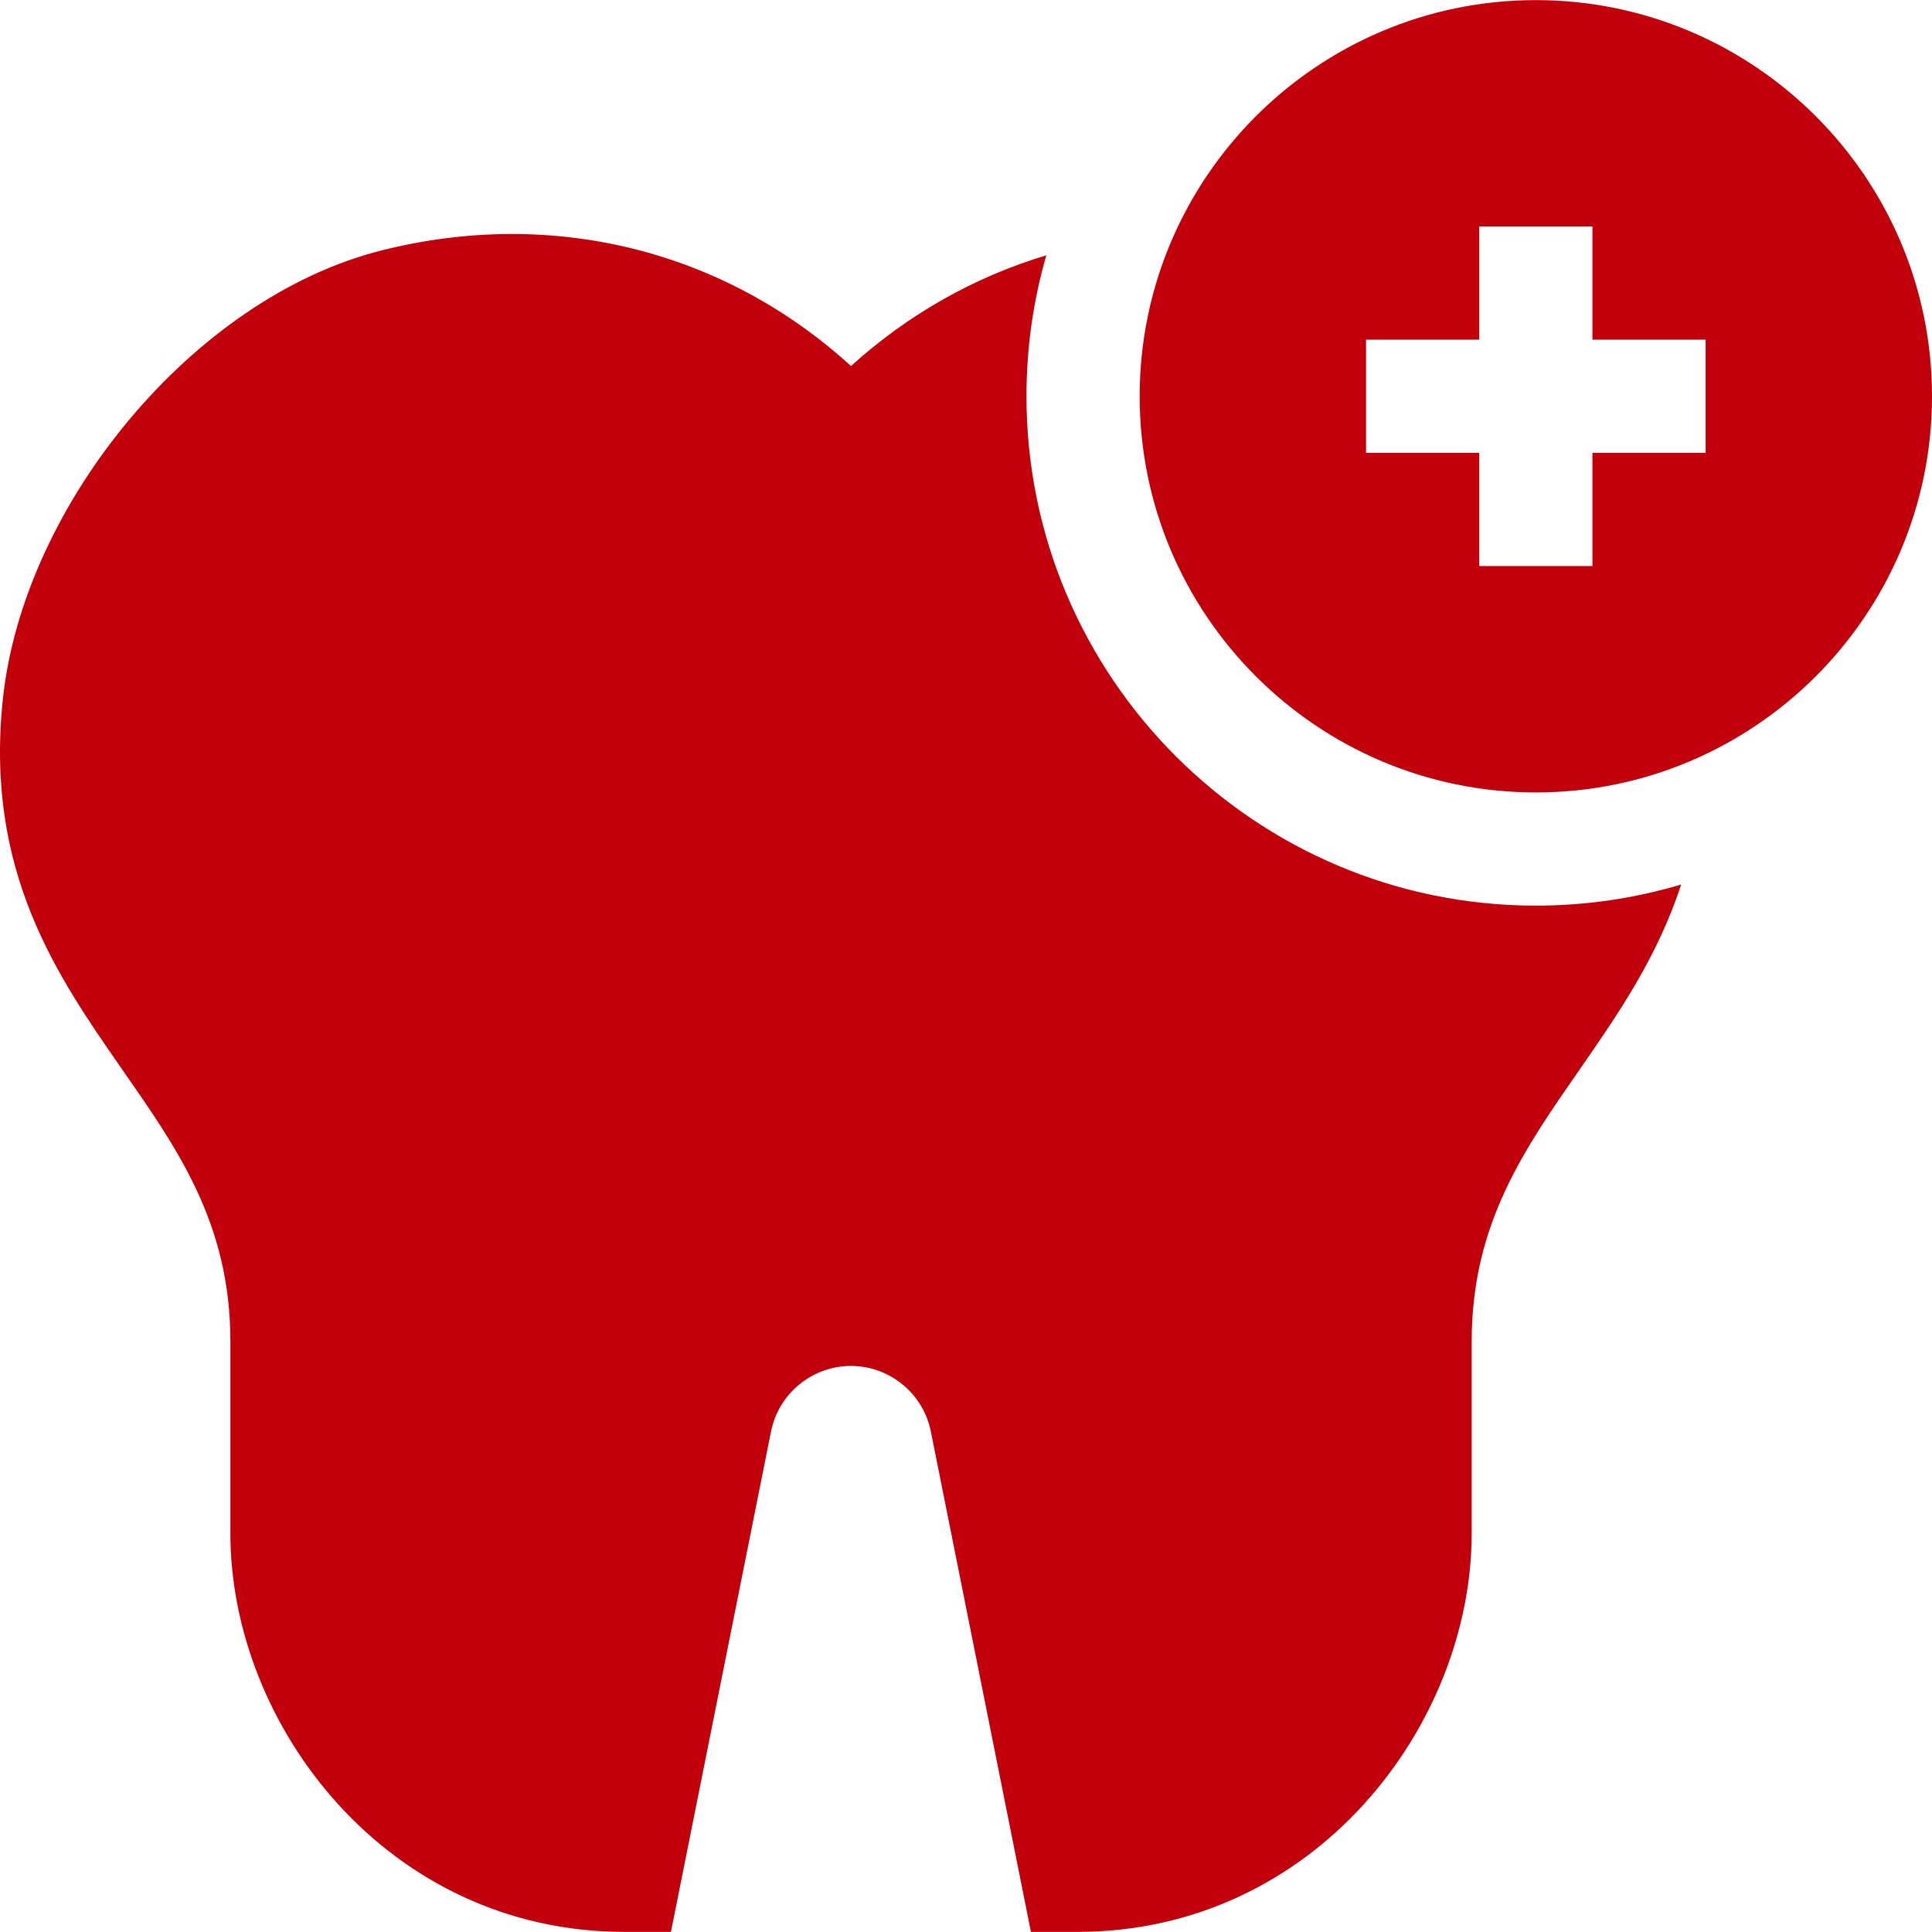<?xml version="1.0"?>
<svg xmlns="http://www.w3.org/2000/svg" xmlns:xlink="http://www.w3.org/1999/xlink" xmlns:svgjs="http://svgjs.com/svgjs" version="1.1" width="512" height="512" x="0" y="0" viewBox="0 0 512.061 512.061" style="enable-background:new 0 0 512 512" xml:space="preserve" class=""><g><path d="m445.571 234.441c-6.25 19.24-16.87 34.56-26.7 48.74-14.57 21.04-28.81 40.9-28.81 72.33v50.87c0 51.02-41.72 105.65-104.53 105.65h-12.29l-26.53-132.64c-2.01-10.06-10.92-17.36-21.18-17.36-10.25 0-19.16 7.3-21.17 17.36l-26.53 132.64h-12.3c-62.8 0-104.47-54.63-104.47-105.65v-50.87c0-31.56-14.31-51.39-28.9-72.38-17.02-24.5-36.33-52.27-31.37-98.12 5.54-51.27 50.38-106.08 100.38-118.65 45.39-11.42 90.8.02 124.38 30.66 15.07-13.67 32.74-23.64 51.77-29.35-3.43 11.87-5.26 24.4-5.26 37.36 0 74.44 60.56 135 135 135 13.38 0 26.3-1.96 38.51-5.59z" fill="#c2000b" data-original="#000000"/><path d="m407.061.031c-57.9 0-105 47.1-105 105s47.1 105 105 105 105-47.1 105-105-47.1-105-105-105zm45 120h-30v30h-30v-30h-30v-30h30v-30h30v30h30z" fill="#c2000b" data-original="#000000"/></g></svg>
